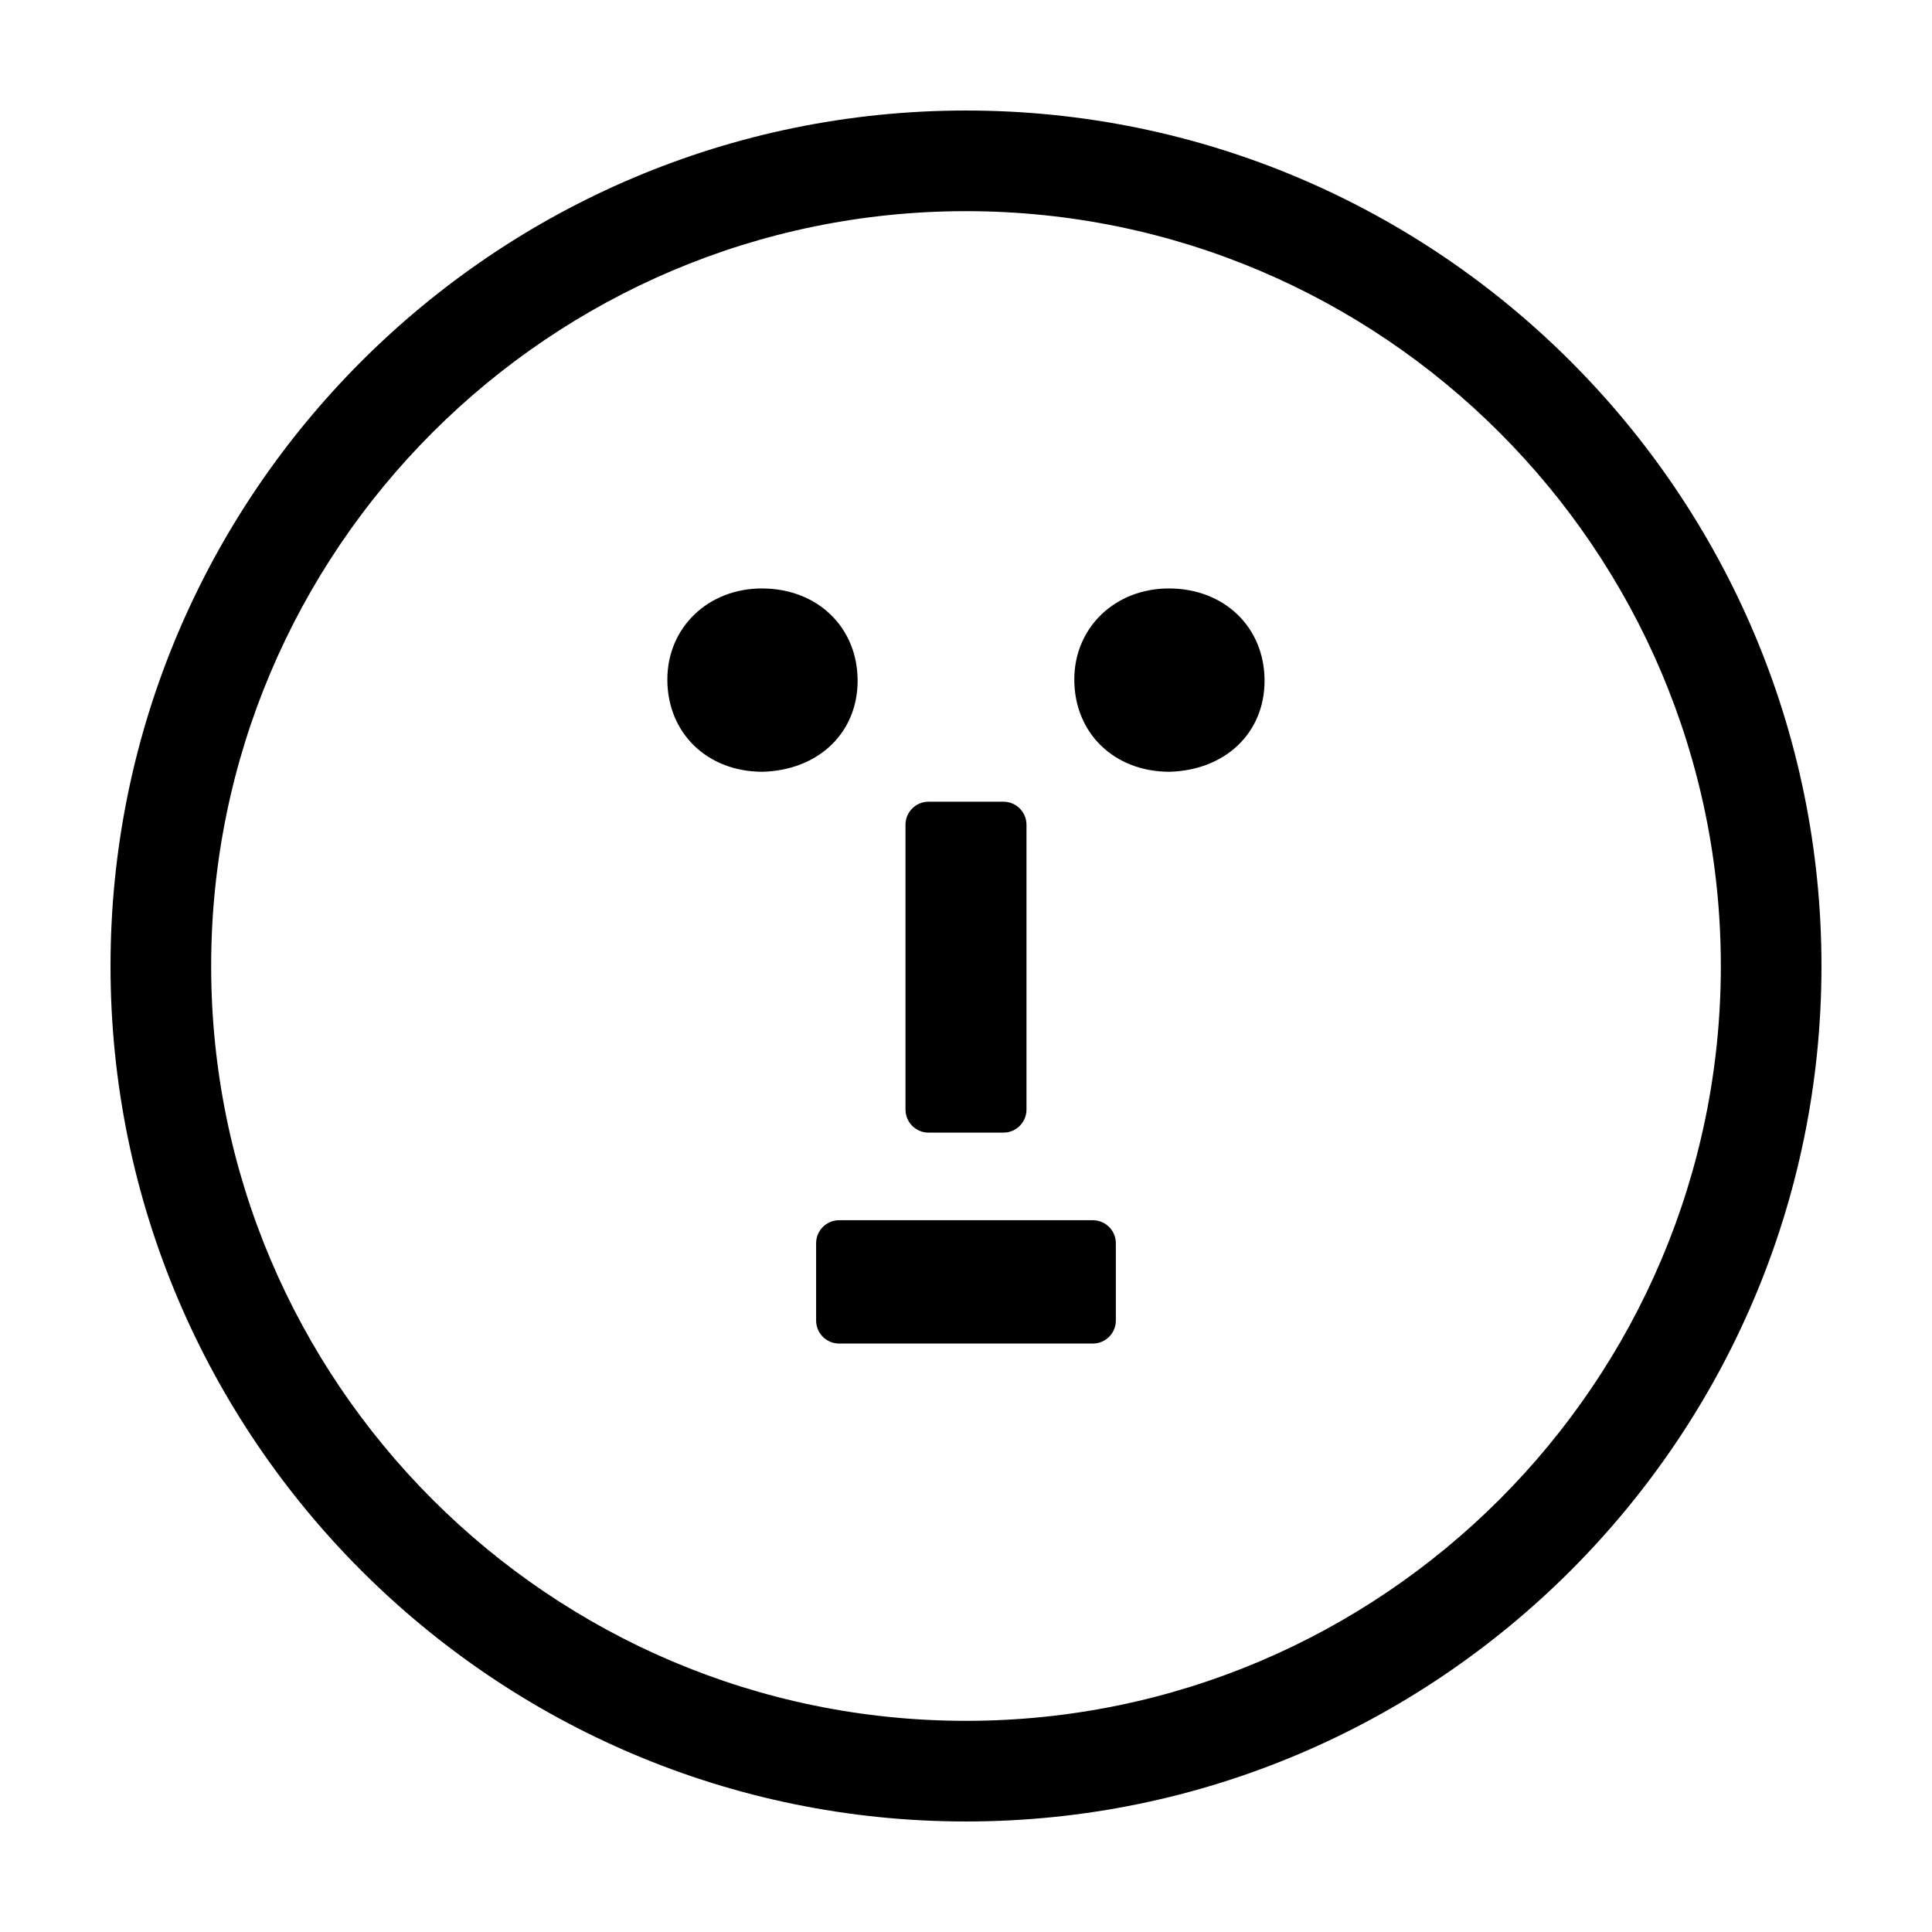 <?xml version="1.0" encoding="UTF-8"?>
<!-- Uploaded to: SVG Repo, www.svgrepo.com, Generator: SVG Repo Mixer Tools -->
<svg fill="#000000" width="800px" height="800px" version="1.1" viewBox="144 144 512 512" xmlns="http://www.w3.org/2000/svg">
 <g>
  <path d="m371.28 324.39c0-14.156-10.672-24.445-25.367-24.445-14.289 0-25.059 10.379-25.059 24.137 0 14.16 10.539 24.445 25.223 24.445 14.832-0.402 25.203-10.328 25.203-24.137z"/>
  <path d="m479.12 324.39c0-14.156-10.664-24.445-25.355-24.445-14.293 0-25.066 10.379-25.066 24.137 0 14.16 10.539 24.445 25.223 24.445 14.844-0.402 25.199-10.328 25.199-24.137z"/>
  <path d="m416.03 438.05v-75.484c0-3.371-2.734-6.106-6.102-6.106h-19.859c-3.375 0-6.102 2.742-6.102 6.106v75.48c0 3.375 2.734 6.109 6.102 6.109h19.859c3.363 0.008 6.102-2.738 6.102-6.106z"/>
  <path d="m439.71 493.95v-20.48c0-3.375-2.742-6.102-6.109-6.102h-67.215c-3.379 0-6.106 2.734-6.106 6.102v20.48c0 3.379 2.731 6.106 6.106 6.106h67.207c3.379 0 6.117-2.727 6.117-6.106z"/>
  <path d="m400 626.71c-125.01 0-226.71-101.7-226.71-226.71 0-125.01 101.7-226.71 226.71-226.71s226.71 101.7 226.71 226.71c-0.004 125.01-101.71 226.71-226.71 226.71zm0-426.75c-110.3 0-200.04 89.738-200.04 200.04s89.738 200.04 200.04 200.04 200.04-89.738 200.04-200.04-89.742-200.04-200.04-200.04z"/>
 </g>
</svg>